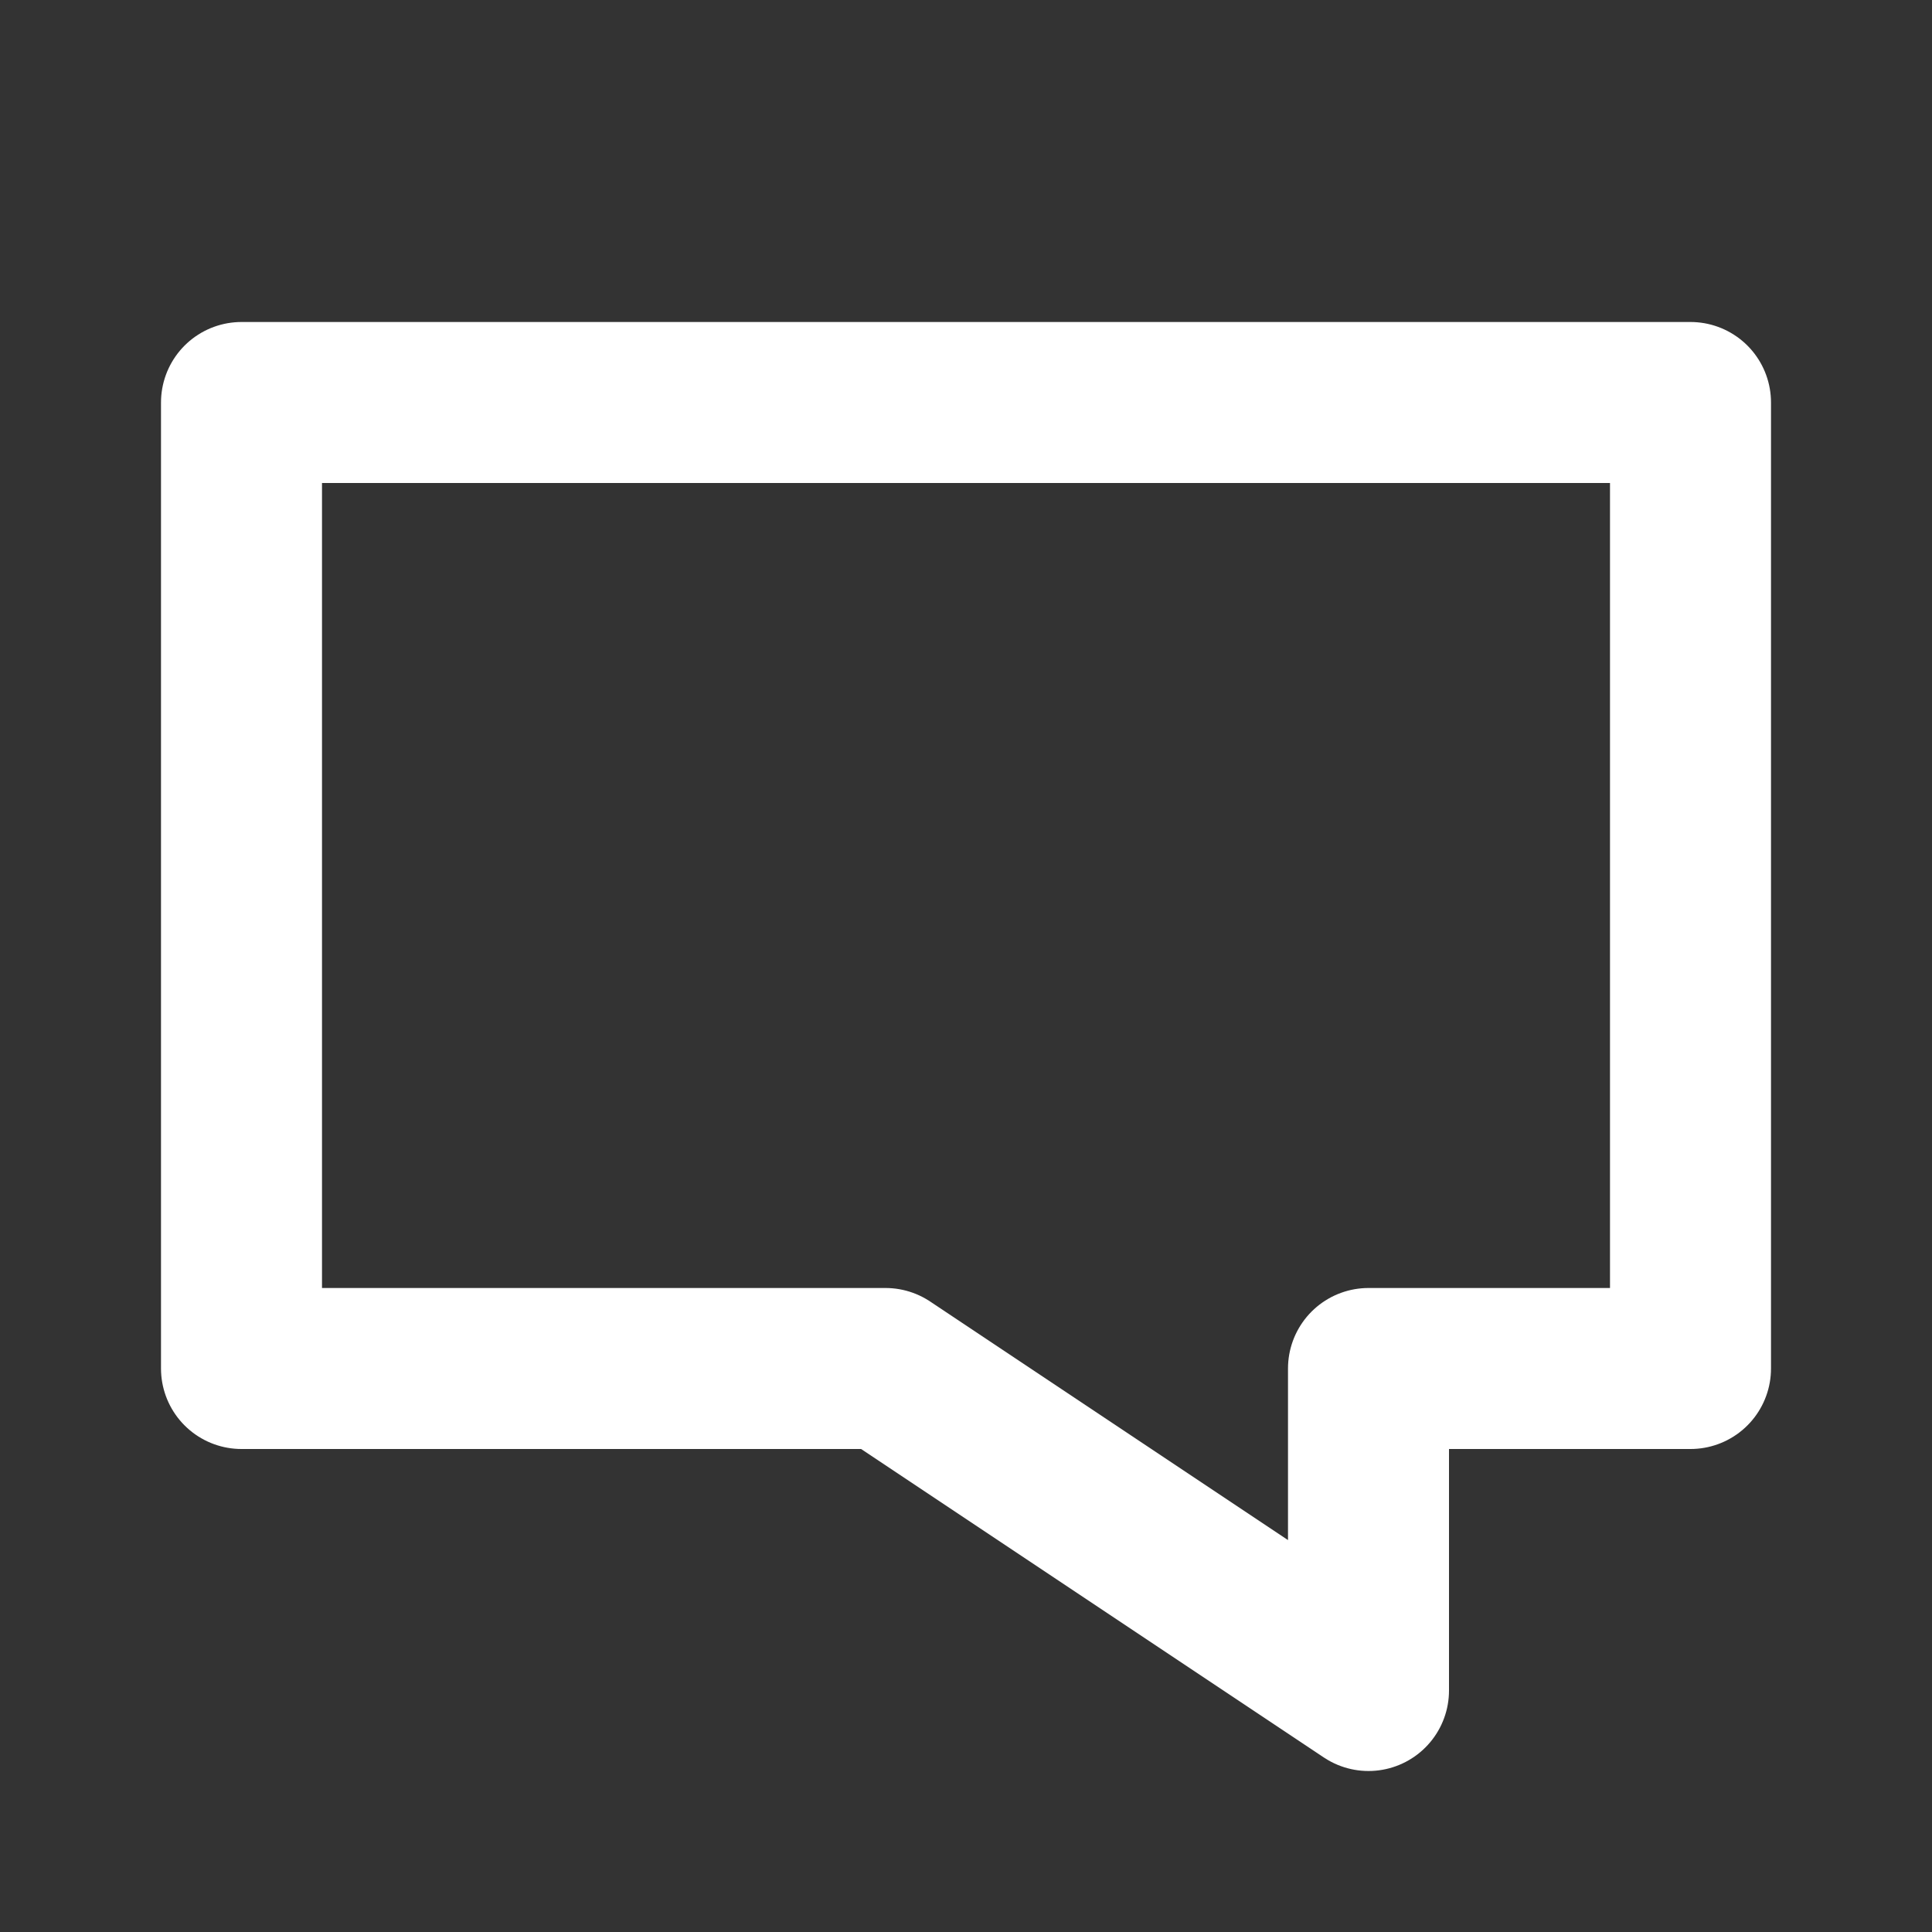 <svg width="24" height="24" fill="none" xmlns="http://www.w3.org/2000/svg"><rect width="100%" height="100%" fill="#333333" stroke="none"/><path clip-rule="evenodd" d="M17 17v4l-6-4H3V5h18v12h-4z" stroke="#fff" stroke-width="2" stroke-linecap="round" stroke-linejoin="round"/></svg>
